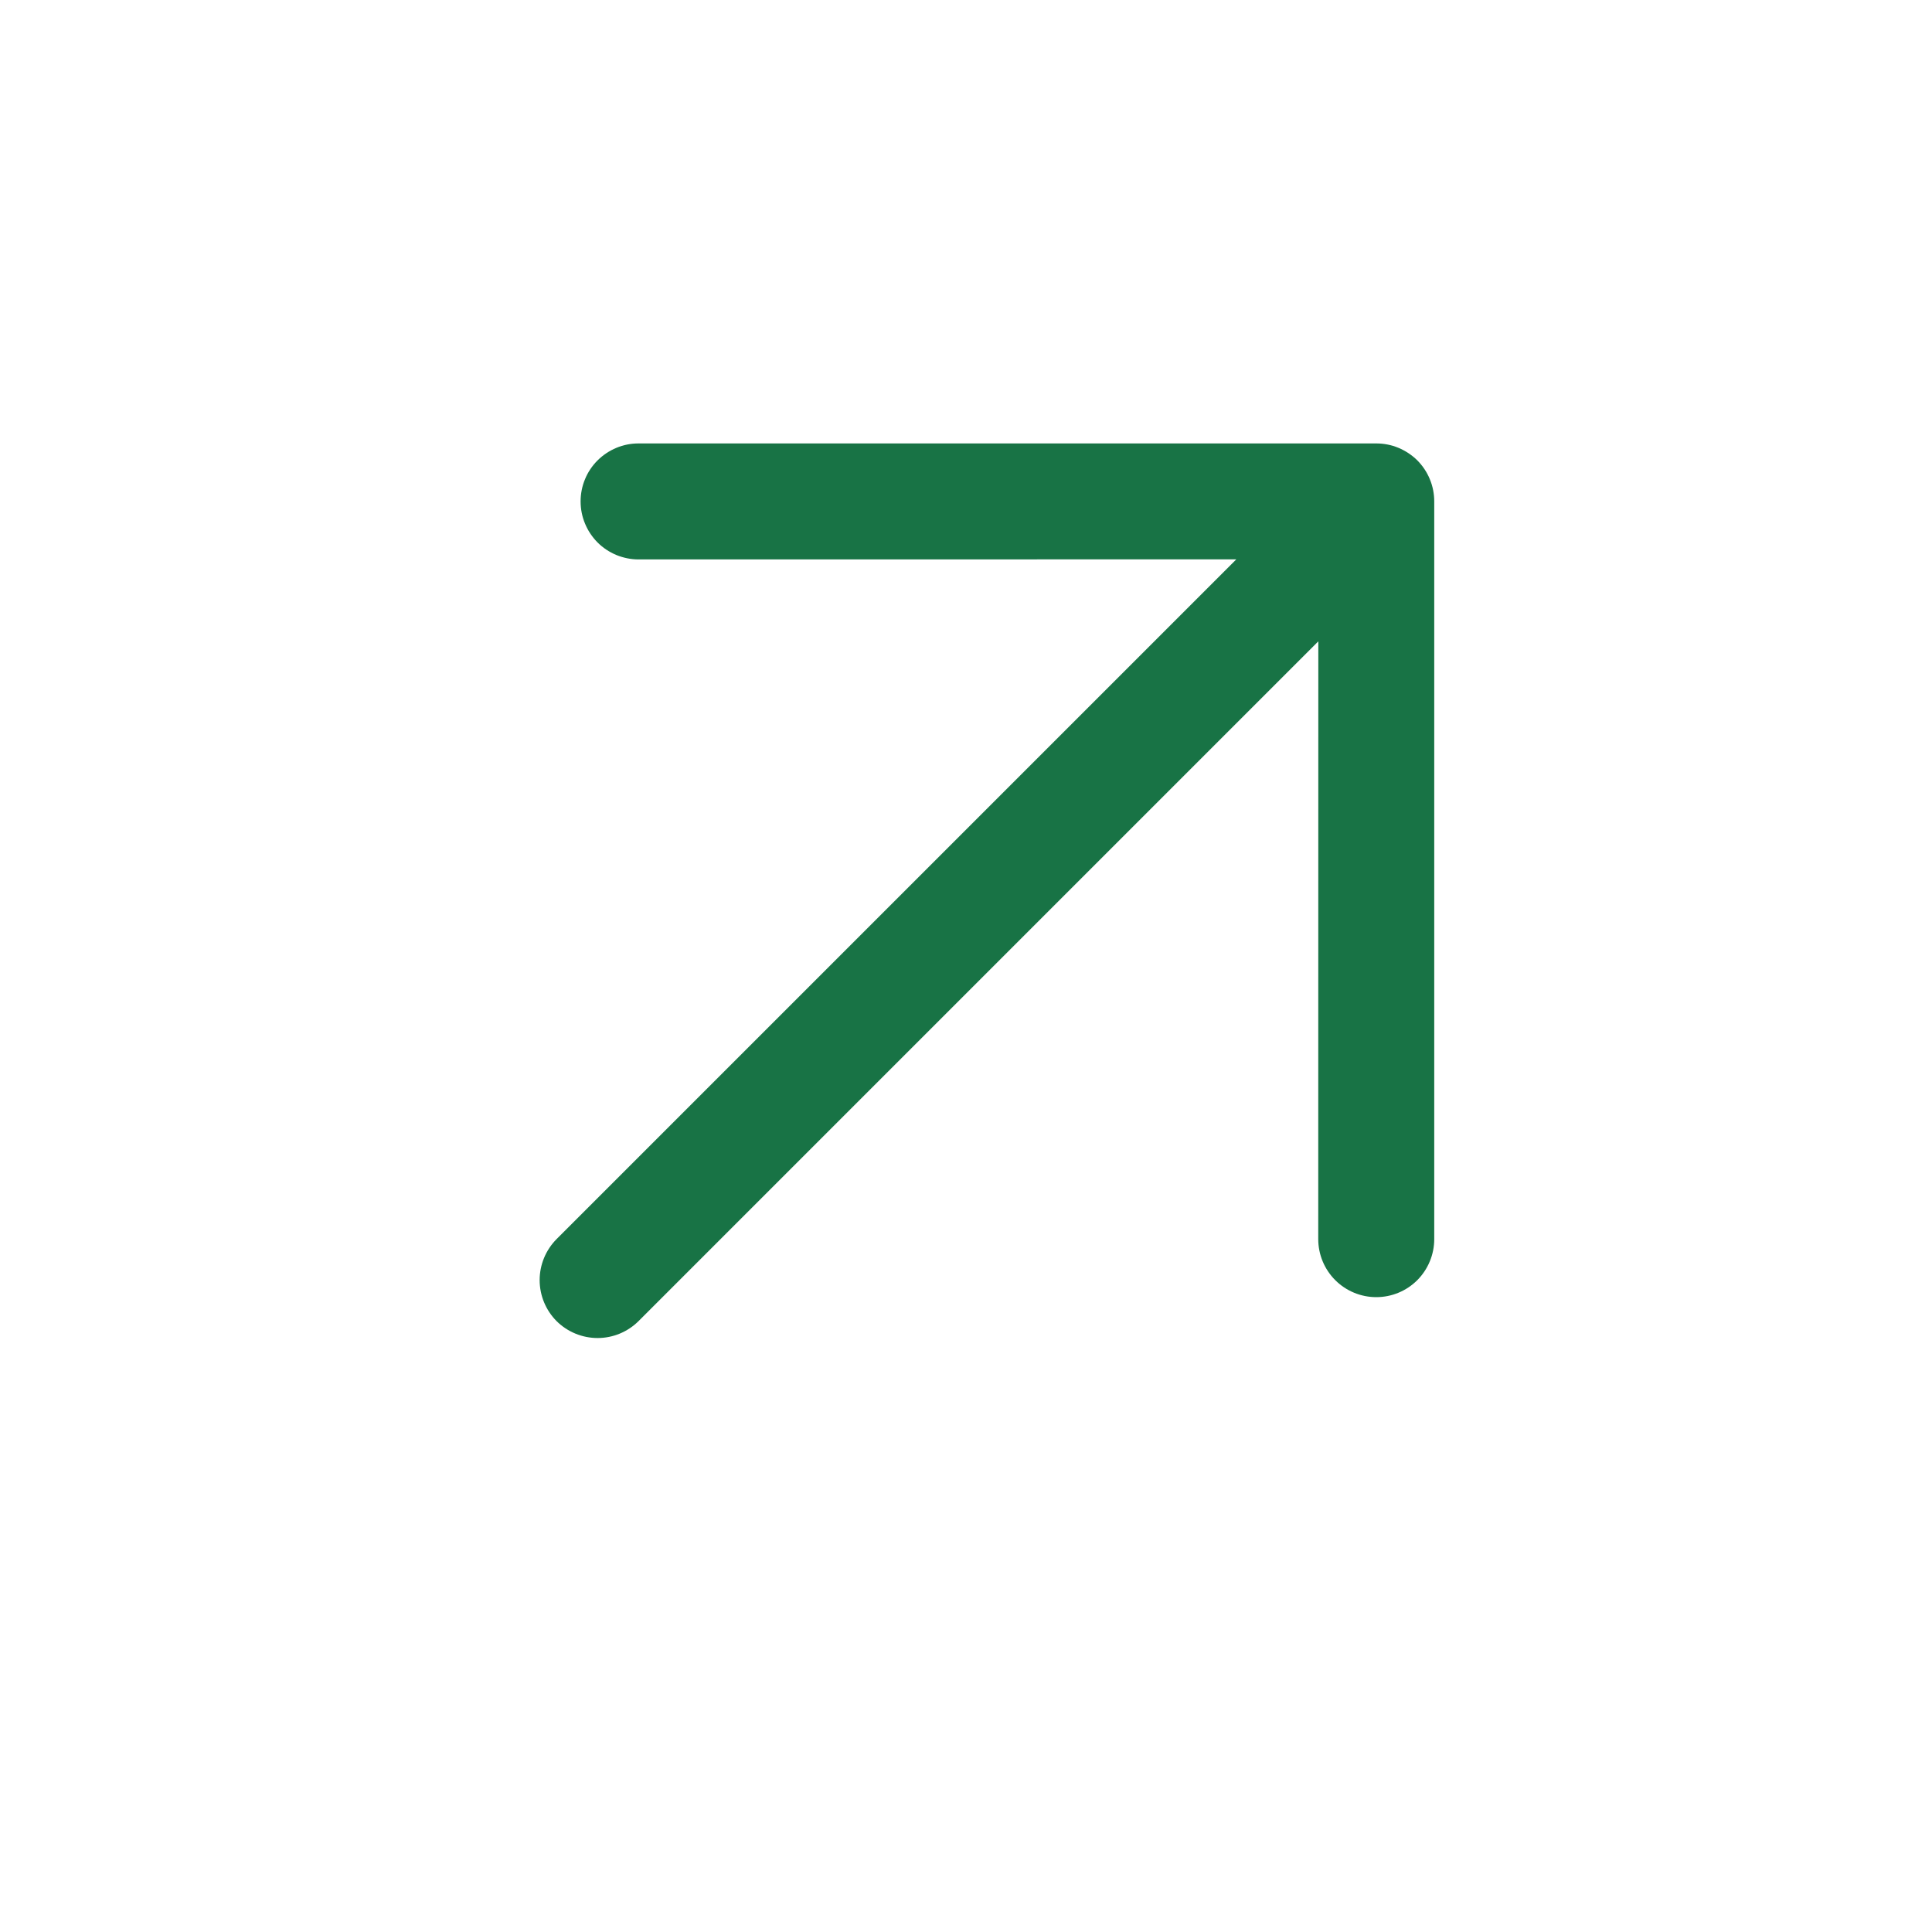 <svg xmlns="http://www.w3.org/2000/svg" width="25" height="25" viewBox="0 0 25 25" fill="none"><path d="M18.559 16.034C18.559 16.233 18.48 16.424 18.34 16.565C18.199 16.706 18.008 16.785 17.809 16.785C17.61 16.785 17.419 16.706 17.278 16.565C17.137 16.424 17.058 16.233 17.058 16.034L17.059 8.299L8.263 17.095C8.122 17.235 7.932 17.314 7.733 17.314C7.534 17.314 7.343 17.235 7.202 17.095C7.062 16.954 6.983 16.763 6.983 16.564C6.983 16.366 7.062 16.175 7.202 16.034L15.998 7.238L8.263 7.239C8.164 7.239 8.067 7.219 7.976 7.182C7.885 7.144 7.802 7.089 7.732 7.019C7.663 6.949 7.607 6.866 7.57 6.775C7.532 6.684 7.513 6.587 7.513 6.488C7.513 6.39 7.532 6.292 7.57 6.201C7.607 6.11 7.663 6.027 7.732 5.958C7.802 5.888 7.885 5.833 7.976 5.795C8.067 5.757 8.164 5.738 8.263 5.738L17.809 5.738C17.907 5.738 18.005 5.757 18.096 5.795C18.187 5.833 18.27 5.888 18.34 5.957C18.409 6.027 18.465 6.11 18.502 6.201C18.54 6.292 18.559 6.39 18.559 6.488L18.559 16.034Z" fill="#187345"></path></svg>